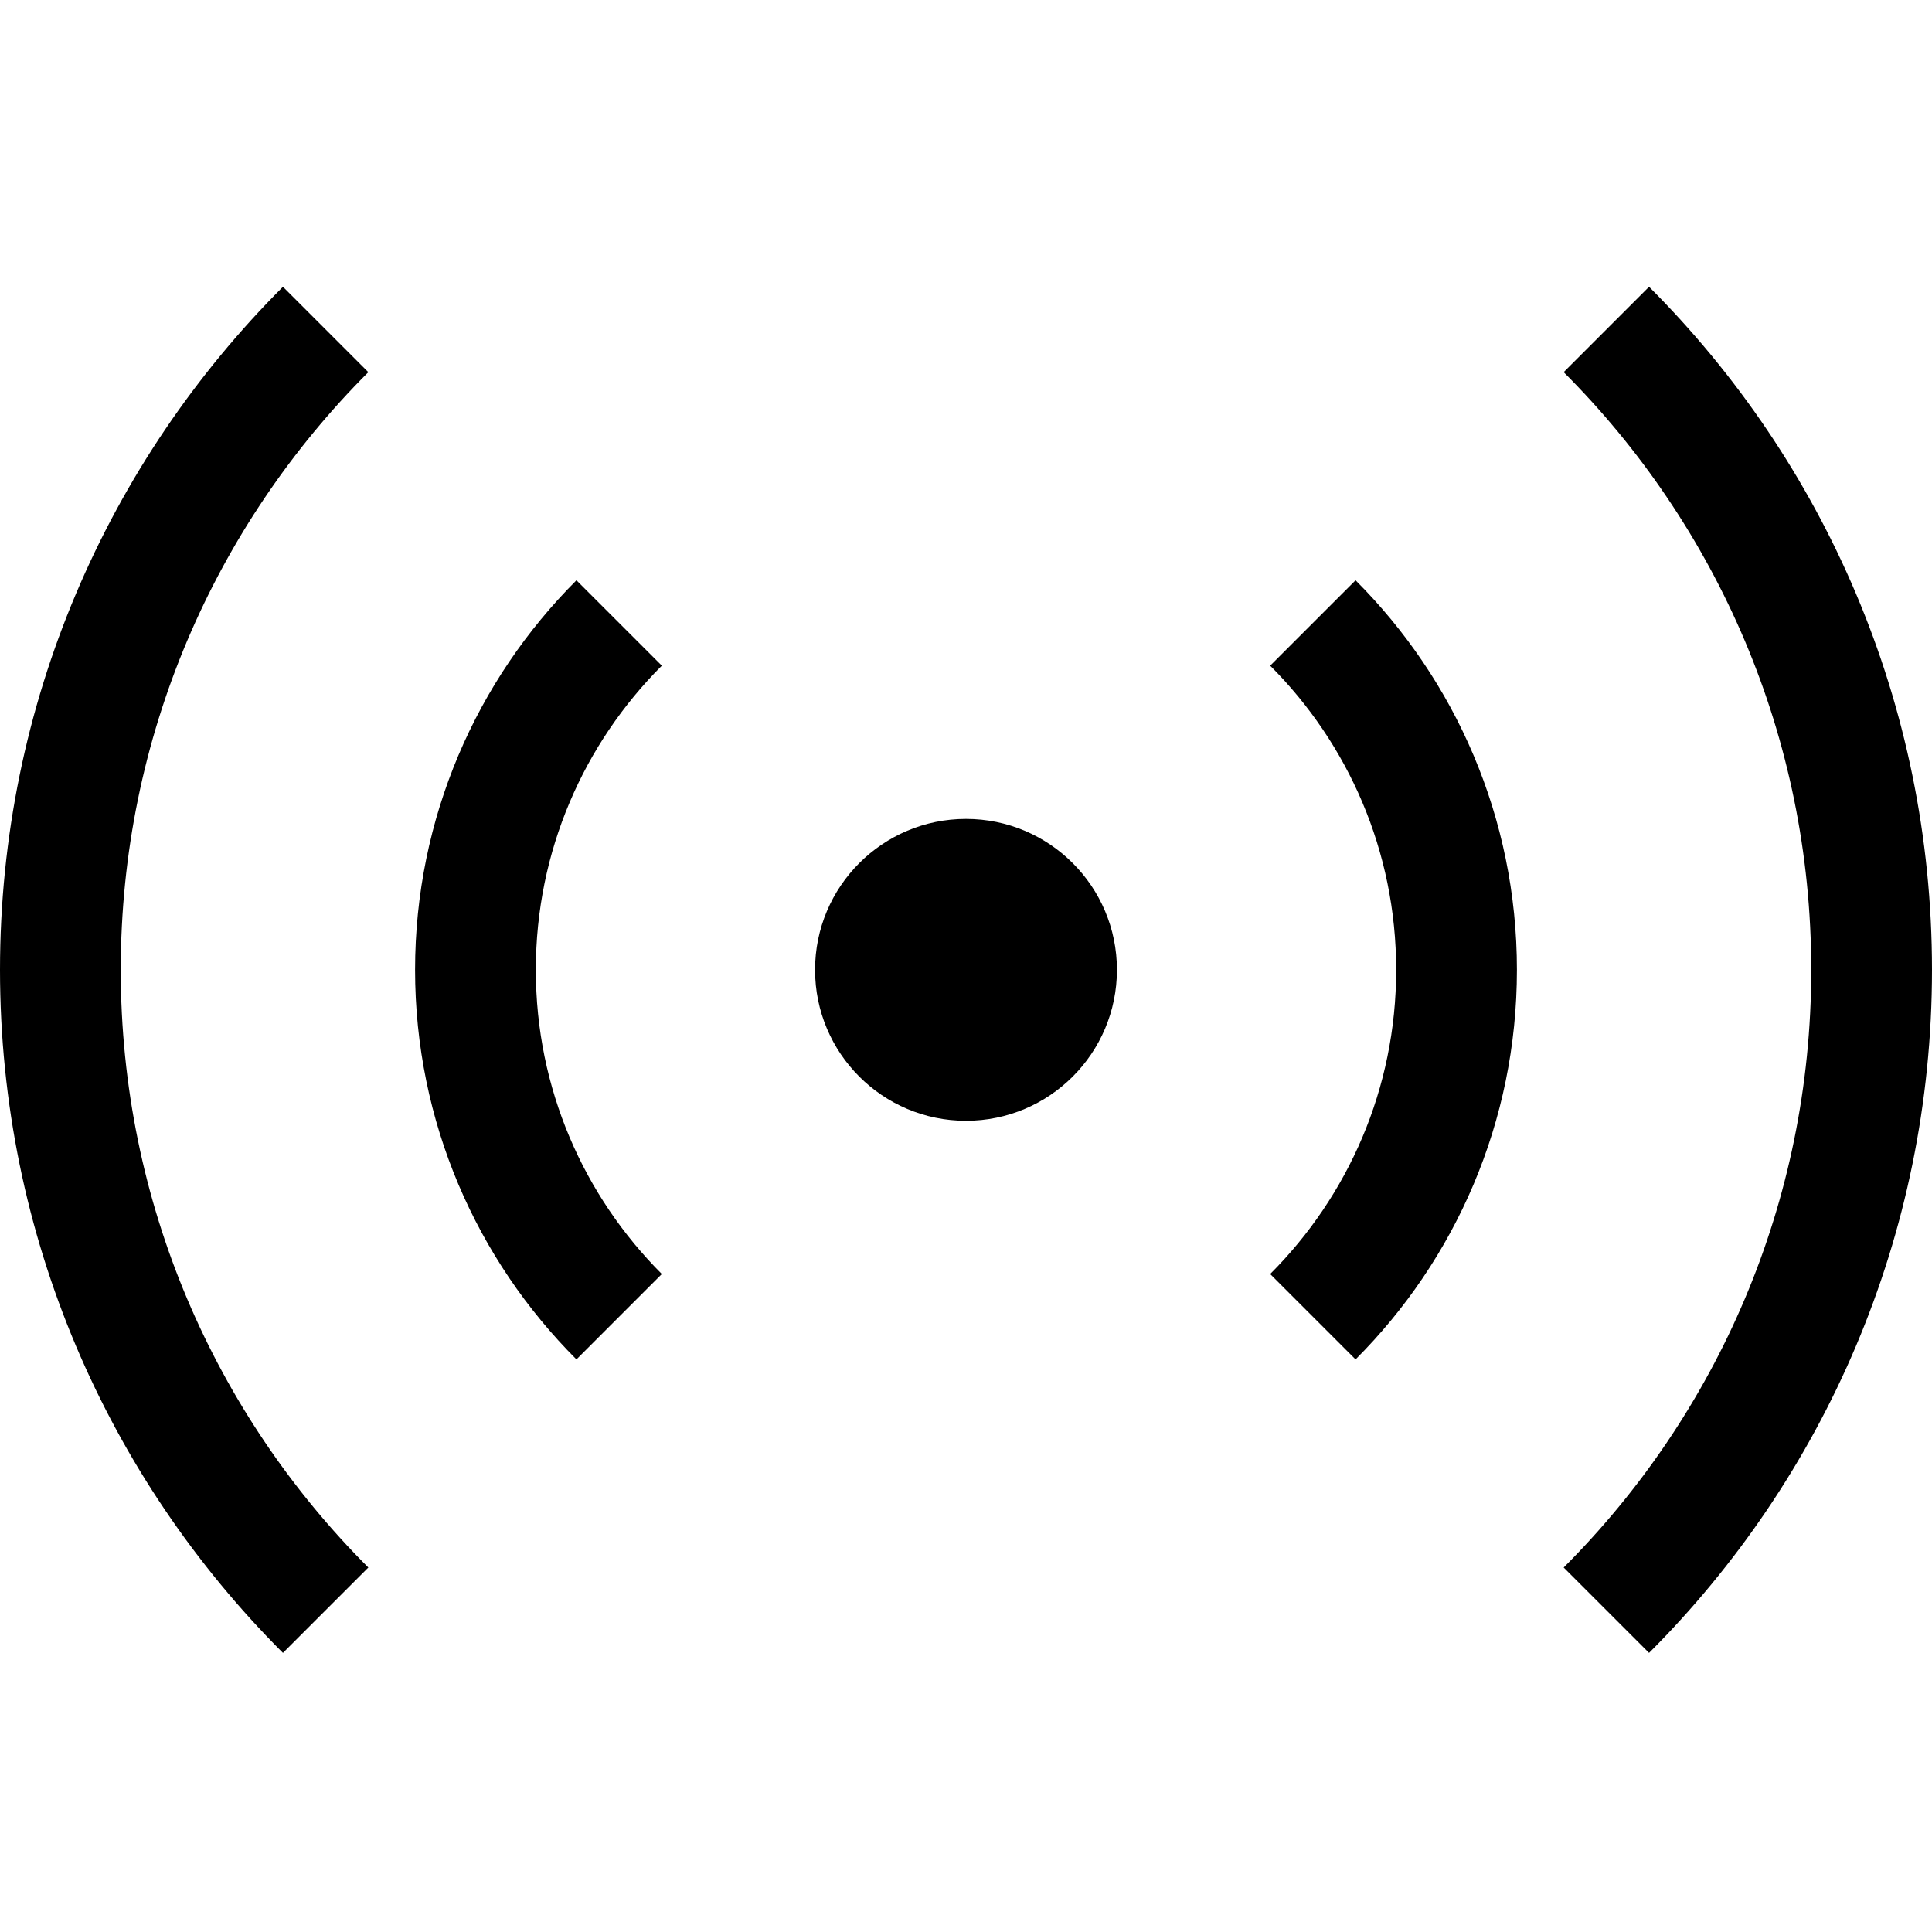 <svg xmlns="http://www.w3.org/2000/svg" class="iconic iconic-audio" width="128" height="128" viewBox="0 0 128 128">
  <g class="iconic-metadata">
    <title>Audio</title>
  </g>
  <g class="iconic-audio-lg iconic-container iconic-lg" data-width="128" data-height="90" display="inline" transform="translate(0 19)">
    <circle cx="64" cy="45.255" r="10" class="iconic-audio-center iconic-property-accent iconic-property-fill" />
    <path stroke="#000" stroke-width="8" d="M86.981 22.274c5.881 5.881 9.519 14.006 9.519 22.981s-3.638 17.1-9.519 22.981" class="iconic-audio-wave iconic-audio-wave-inner iconic-audio-wave-right iconic-audio-wave-inner-right iconic-property-stroke" fill="none"
    />
    <path stroke="#000" stroke-width="8" d="M106.426 2.828c10.858 10.858 17.574 25.858 17.574 42.426s-6.716 31.569-17.574 42.426" class="iconic-audio-wave iconic-audio-wave-outer iconic-audio-wave-right iconic-audio-wave-outer-right iconic-property-stroke"
    fill="none" />
    <path stroke="#000" stroke-width="8" d="M41.019 68.236c-5.881-5.881-9.519-14.006-9.519-22.981s3.638-17.1 9.519-22.981" class="iconic-audio-wave iconic-audio-wave-inner iconic-audio-wave-left iconic-audio-wave-inner-left iconic-property-stroke" fill="none"
    />
    <path stroke="#000" stroke-width="8" d="M21.574 87.681c-10.858-10.858-17.574-25.858-17.574-42.426s6.716-31.569 17.574-42.426" class="iconic-audio-wave iconic-audio-wave-outer iconic-audio-wave-left iconic-audio-wave-outer-left iconic-property-stroke"
    fill="none" />
  </g>
  <g class="iconic-audio-md iconic-container iconic-md" data-width="32" data-height="22" display="none" transform="scale(4) translate(0 5)">
    <circle cx="16" cy="11.314" r="3" class="iconic-audio-center iconic-property-accent iconic-property-fill" />
    <path stroke="#000" stroke-width="2" d="M22.364 4.95c1.629 1.629 2.636 3.879 2.636 6.364s-1.007 4.735-2.636 6.364" class="iconic-audio-wave iconic-audio-wave-inner iconic-audio-wave-right iconic-audio-wave-inner-right iconic-property-stroke" fill="none"
    />
    <path stroke="#000" stroke-width="2" d="M26.607.707c2.715 2.715 4.393 6.465 4.393 10.607s-1.679 7.892-4.393 10.607" class="iconic-audio-wave iconic-audio-wave-outer iconic-audio-wave-right iconic-audio-wave-outer-right iconic-property-stroke" fill="none"
    />
    <path stroke="#000" stroke-width="2" d="M9.636 17.678c-1.629-1.629-2.636-3.879-2.636-6.364s1.007-4.735 2.636-6.364" class="iconic-audio-wave iconic-audio-wave-inner iconic-audio-wave-left iconic-audio-wave-inner-left iconic-property-stroke" fill="none"
    />
    <path stroke="#000" stroke-width="2" d="M5.393 21.92c-2.714-2.715-4.393-6.465-4.393-10.607s1.679-7.892 4.393-10.607" class="iconic-audio-wave iconic-audio-wave-outer iconic-audio-wave-left iconic-audio-wave-outer-left iconic-property-stroke" fill="none"
    />
  </g>
  <g class="iconic-audio-sm iconic-container iconic-sm" data-width="16" data-height="11" display="none" transform="scale(8) translate(0 2)">
    <circle cx="8" cy="5.657" r="2" class="iconic-audio-center iconic-property-accent iconic-property-fill" />
    <path stroke="#000" d="M11.182 2.475c.814.814 1.318 1.939 1.318 3.182s-.504 2.368-1.318 3.182" class="iconic-audio-wave iconic-audio-wave-inner iconic-audio-wave-right iconic-audio-wave-inner-right iconic-property-stroke" fill="none" />
    <path stroke="#000" d="M13.303.354c1.357 1.357 2.197 3.232 2.197 5.303s-.84 3.946-2.197 5.303" class="iconic-audio-wave iconic-audio-wave-outer iconic-audio-wave-right iconic-audio-wave-outer-right iconic-property-stroke" fill="none" />
    <path stroke="#000" d="M4.818 8.839c-.814-.814-1.318-1.939-1.318-3.182s.504-2.368 1.318-3.182" class="iconic-audio-wave iconic-audio-wave-inner iconic-audio-wave-left iconic-audio-wave-inner-left iconic-property-stroke" fill="none" />
    <path stroke="#000" d="M2.697 10.96c-1.357-1.357-2.197-3.232-2.197-5.303s.84-3.946 2.197-5.303" class="iconic-audio-wave iconic-audio-wave-outer iconic-audio-wave-left iconic-audio-wave-outer-left iconic-property-stroke" fill="none" />
  </g>
</svg>